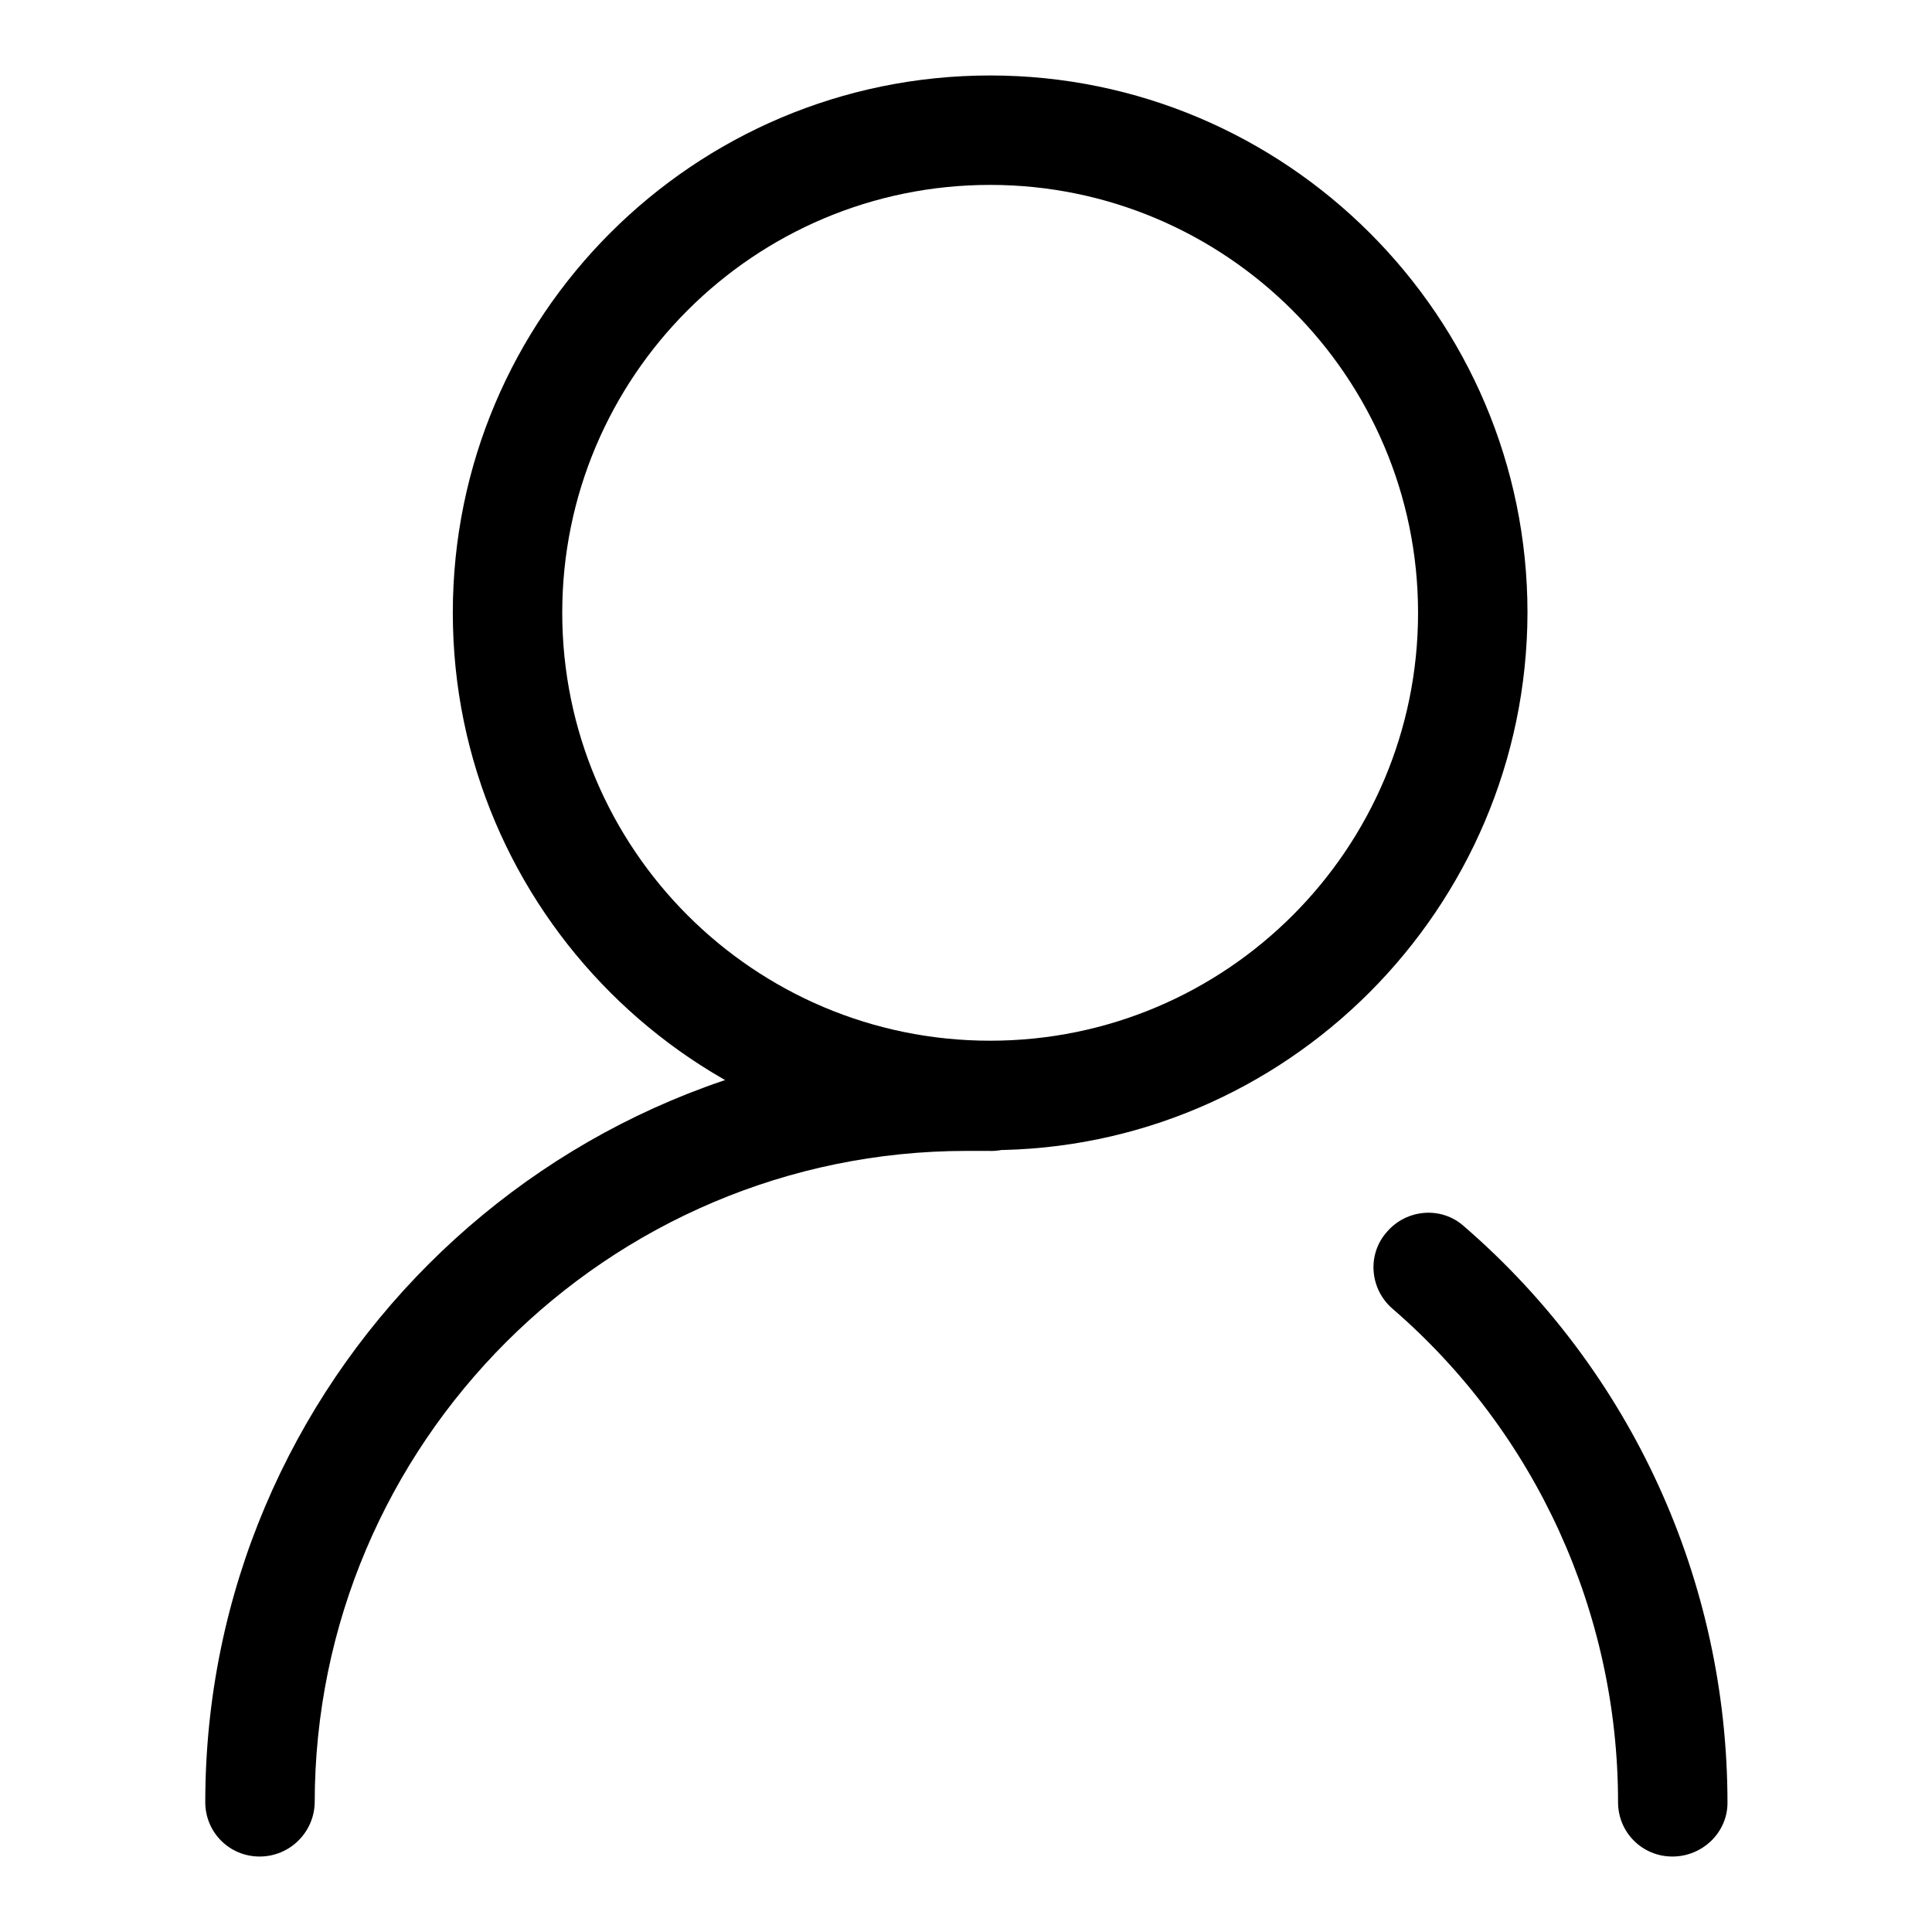 <?xml version="1.0" encoding="utf-8"?>
<!-- Svg Vector Icons : http://www.onlinewebfonts.com/icon -->
<!DOCTYPE svg PUBLIC "-//W3C//DTD SVG 1.1//EN" "http://www.w3.org/Graphics/SVG/1.1/DTD/svg11.dtd">
<svg version="1.1" xmlns="http://www.w3.org/2000/svg" xmlns:xlink="http://www.w3.org/1999/xlink" x="0px" y="0px" viewBox="0 0 256 256" enable-background="new 0 0 256 256" xml:space="preserve">
<g> <path fill="#000000" d="M131.2,152.4c-39.2,0-71.2-31.9-71.2-71.2C60,41.9,91.9,10,131.2,10c39.2,0,71.2,31.9,71.2,71.2 C202.3,120.4,170.4,152.4,131.2,152.4z M131.2,24.5c-31.3,0-56.7,25.4-56.7,56.7c0,31.3,25.4,56.7,56.7,56.7 c31.3,0,56.7-25.4,56.7-56.7C187.9,49.9,162.4,24.5,131.2,24.5z M221.6,246c-4,0-7.2-3.2-7.2-7.2c0-25.1-10.9-49-29.9-65.4 c-3-2.6-3.4-7.2-0.7-10.2c2.6-3,7.2-3.4,10.2-0.7c22.2,19.2,34.9,47,34.9,76.4C228.9,242.8,225.6,246,221.6,246z M34.4,246 c-4,0-7.2-3.2-7.2-7.2c0-55.6,45.3-100.9,100.9-100.9c1.1,0,2.3,0,3.4,0.1c4,0.1,7.1,3.5,7,7.5c-0.1,4-3.5,7.2-7.5,7 c-1,0-1.9,0-2.9,0c-47.6,0-86.4,38.8-86.4,86.4C41.6,242.8,38.4,246,34.4,246z"/></g>
</svg>
